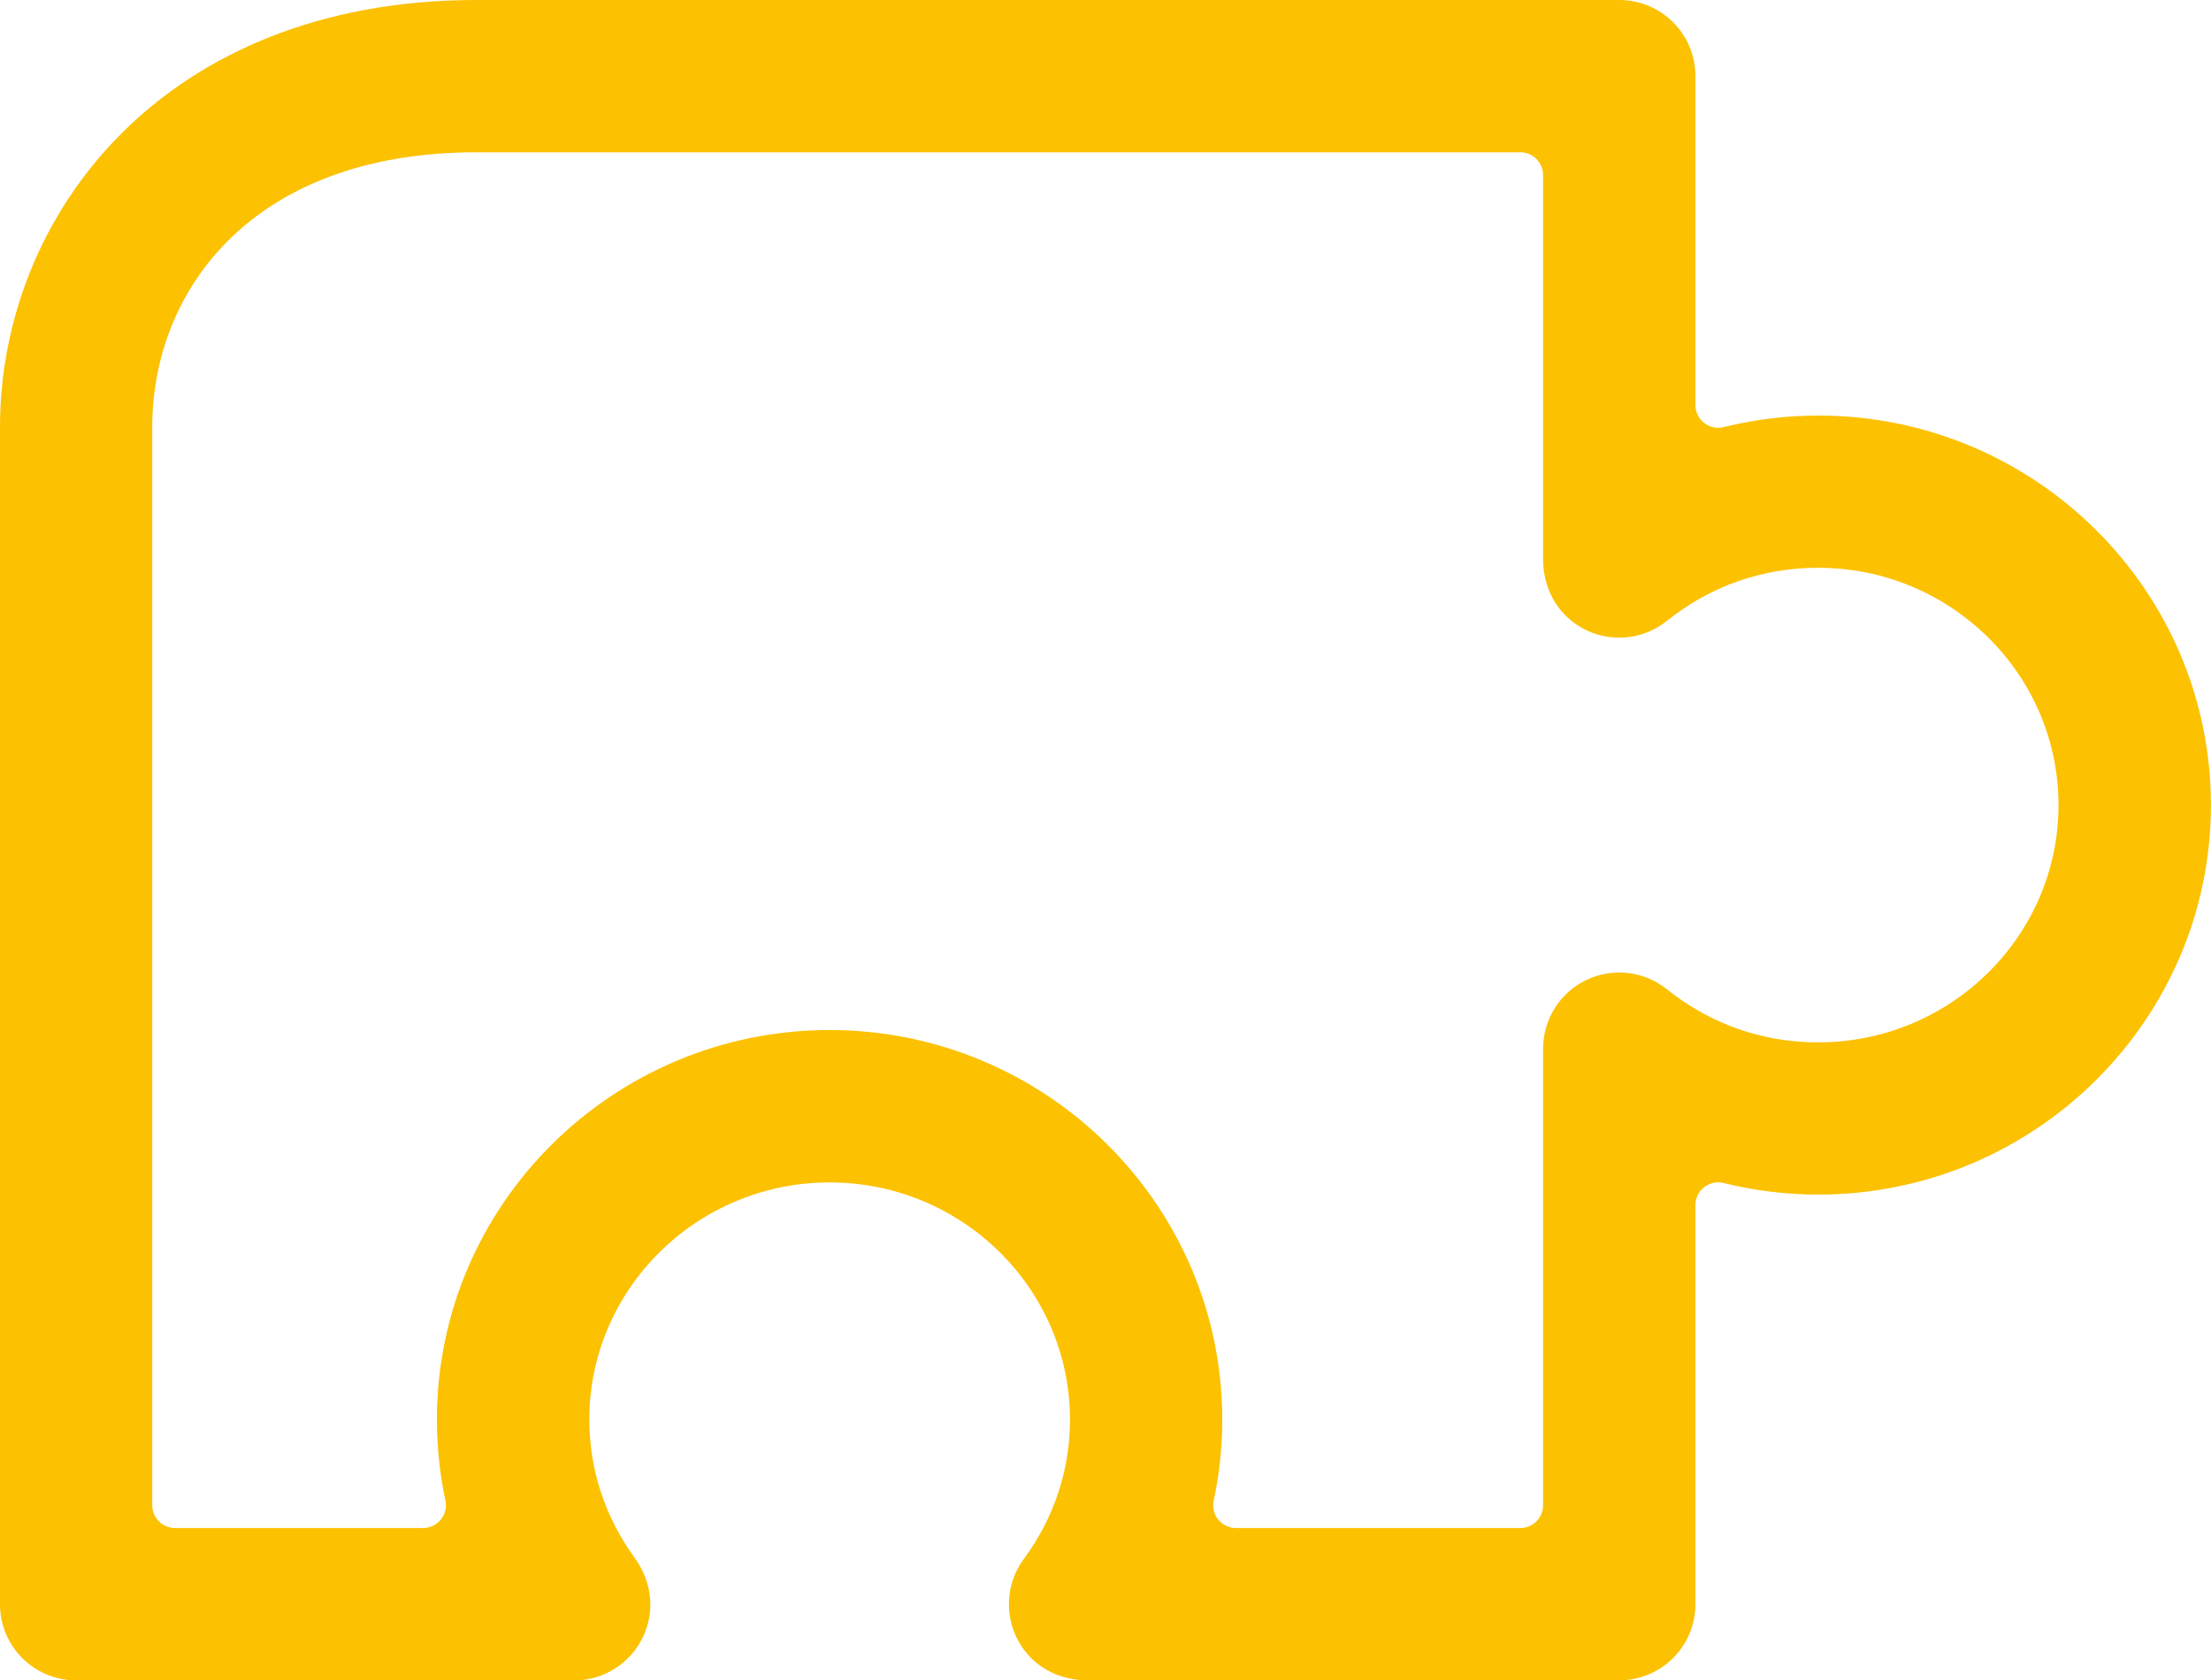 <svg xmlns="http://www.w3.org/2000/svg" id="Ebene_1" data-name="Ebene 1" viewBox="0 0 274.33 208.53"><defs><style>      .cls-1 {        fill: #fcc100;      }    </style></defs><path class="cls-1" d="M200.92,208.53h-66.04c-2.85,0-5.63-1.15-7.46-3.33-2.89-3.45-2.94-8.28-.39-11.73,3.75-5.08,5.73-11.05,5.73-17.29,0-16.23-13.38-29.44-29.82-29.44s-29.82,13.21-29.82,29.44c0,6.17,1.95,12.1,5.63,17.16,1.62,2.22,2.32,5.02,1.74,7.7-.97,4.49-4.88,7.5-9.25,7.5H9.45c-5.22,0-9.45-4.23-9.45-9.45V53.01C0,26.67,20.31,0,59.12,0h141.79c5.22,0,9.45,4.23,9.45,9.45v40.8c0,1.83,1.71,3.2,3.48,2.76,3.83-.95,7.78-1.44,11.76-1.44,26.87,0,48.72,21.69,48.72,48.34s-21.86,48.34-48.72,48.34c-3.98,0-7.93-.49-11.76-1.44-1.77-.44-3.48.93-3.48,2.76v49.51c0,5.22-4.23,9.45-9.45,9.45ZM153.37,189.63h35.26c1.57,0,2.83-1.27,2.83-2.83v-56.66c0-3.64,2.09-6.95,5.36-8.52,3.27-1.57,7.16-1.13,10,1.15,5.37,4.31,11.86,6.59,18.77,6.59,16.44,0,29.82-13.21,29.82-29.45s-13.38-29.45-29.82-29.45c-6.91,0-13.4,2.28-18.77,6.59-3.45,2.77-8.44,2.83-11.99-.13-2.2-1.83-3.37-4.62-3.37-7.48V21.73c0-1.57-1.27-2.83-2.83-2.83H59.12c-27.79,0-40.23,17.13-40.23,34.11v133.79c0,1.57,1.27,2.83,2.83,2.83h30.77c1.79,0,3.15-1.64,2.78-3.39-.7-3.28-1.06-6.65-1.06-10.07,0-26.66,21.86-48.34,48.72-48.34s48.72,21.69,48.72,48.34c0,3.42-.36,6.79-1.06,10.07-.38,1.75.99,3.39,2.78,3.39Z"></path></svg>